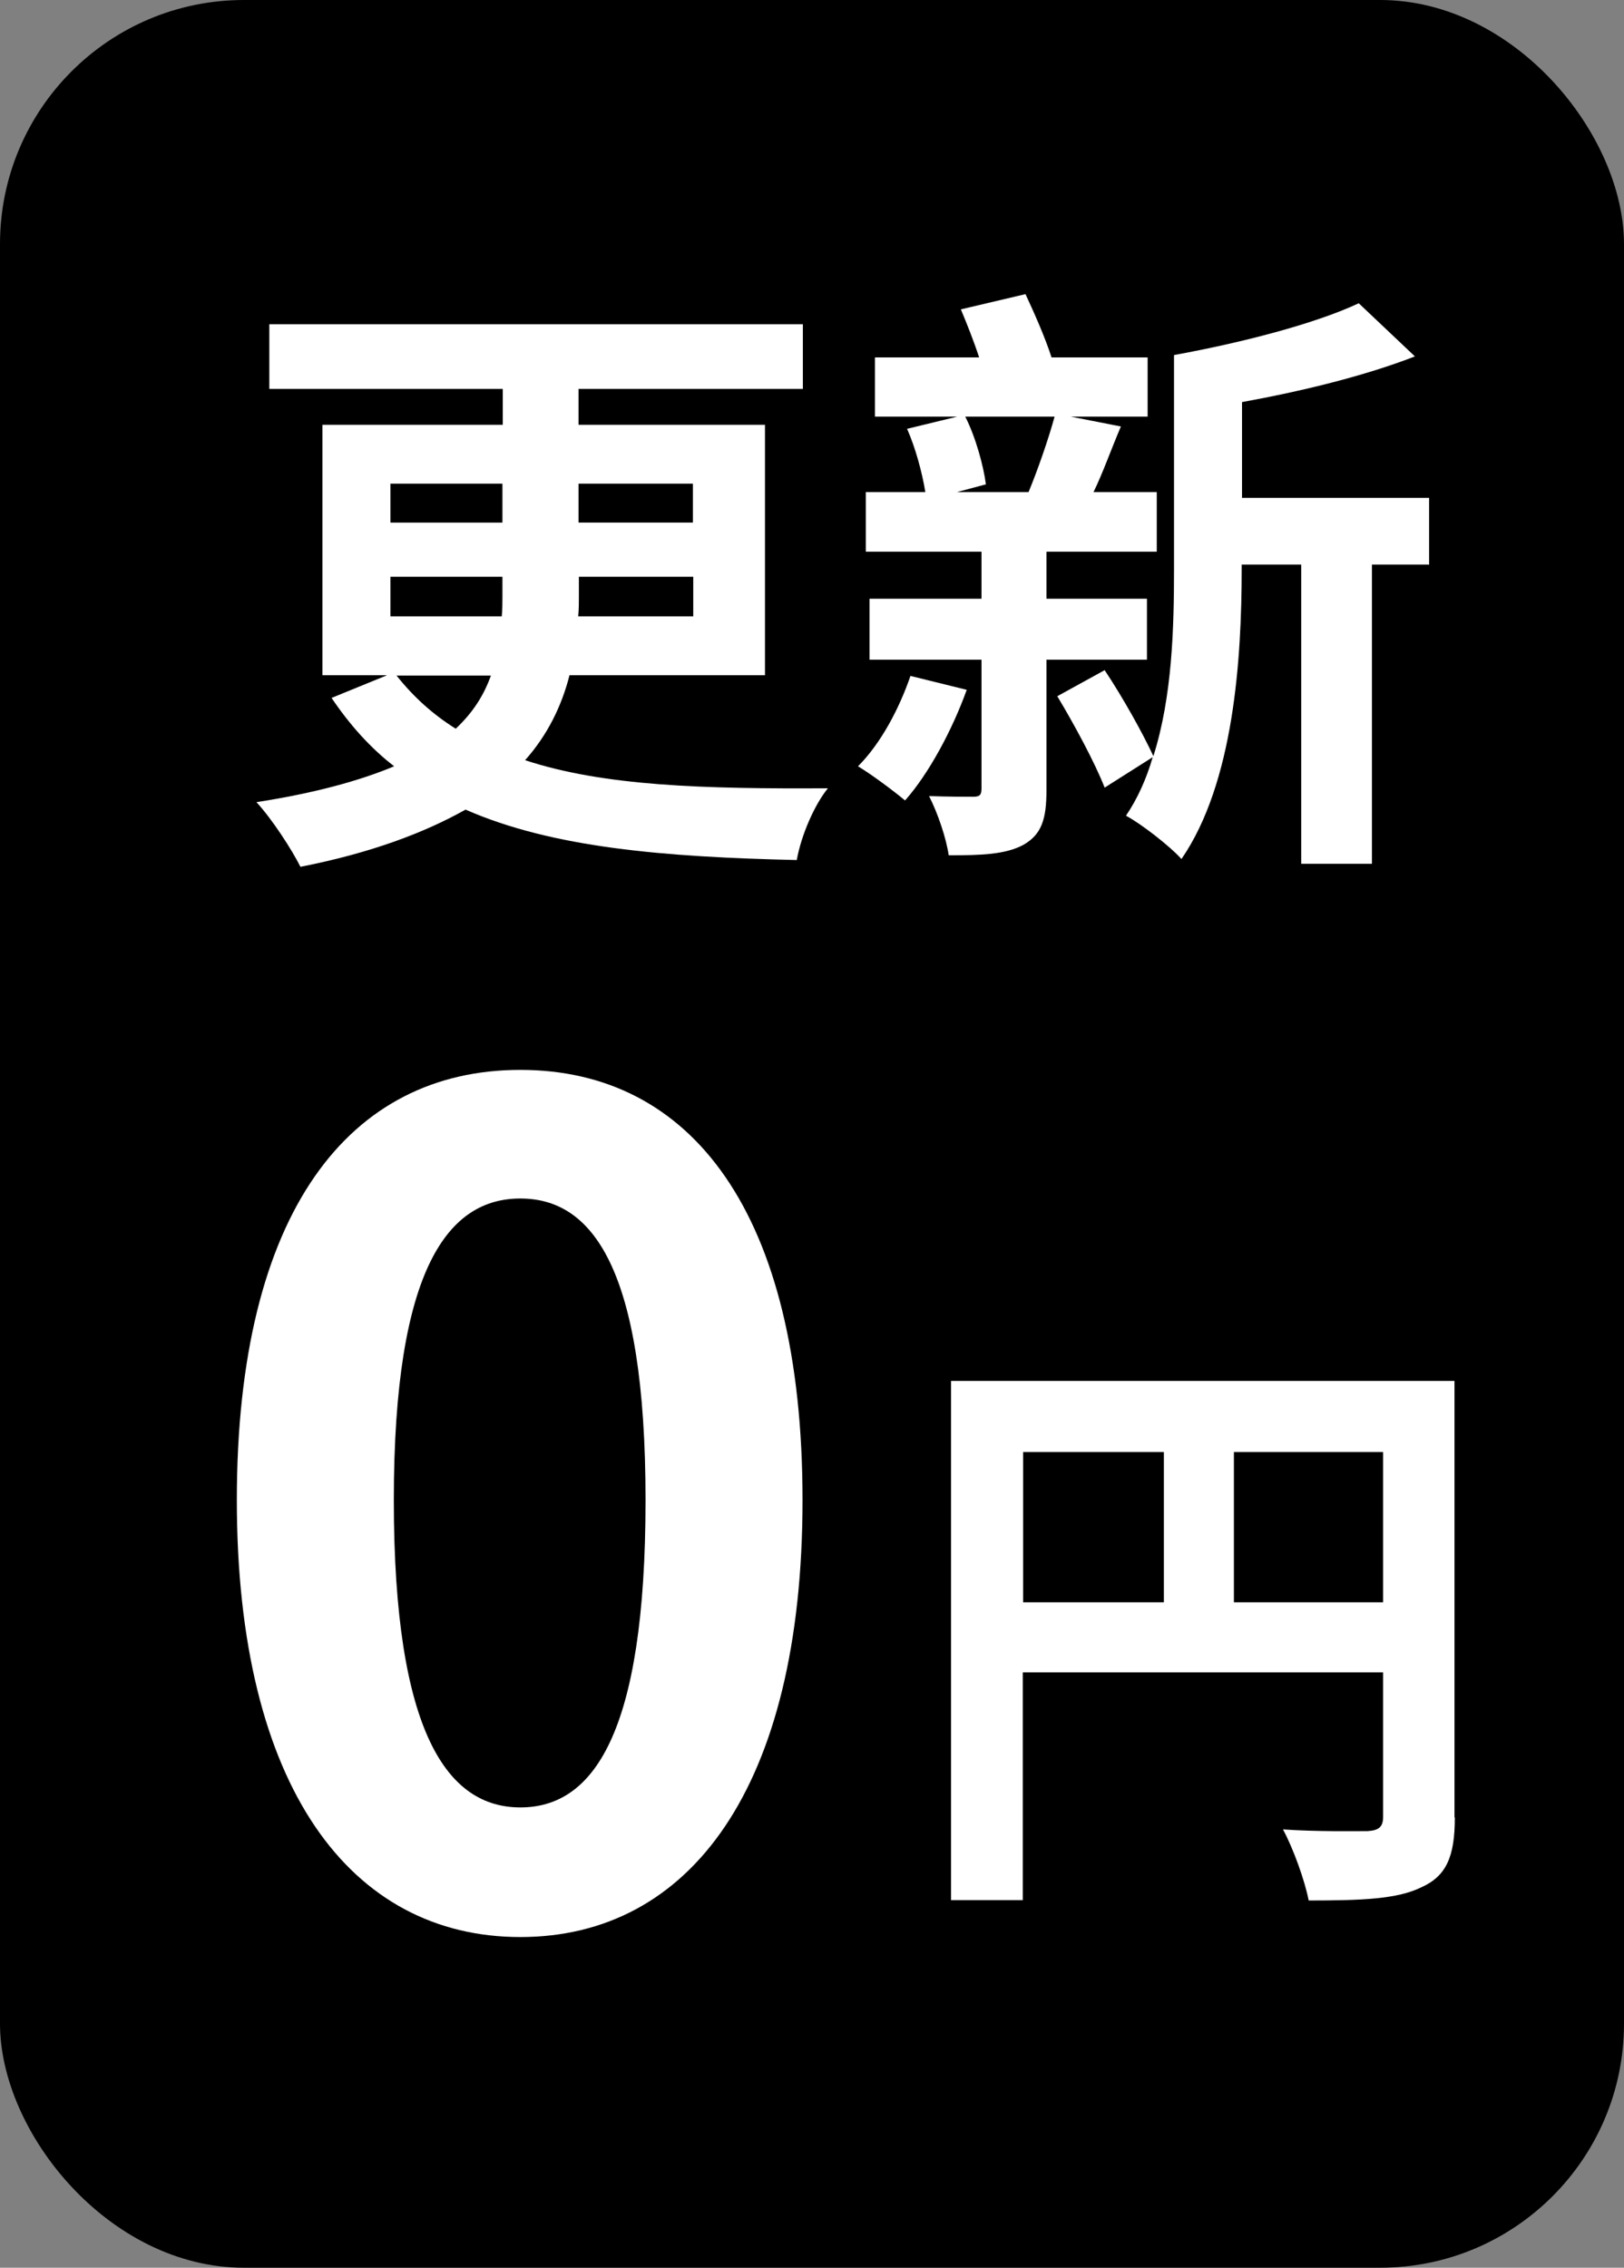 <?xml version="1.0" encoding="UTF-8"?>
<svg id="_レイヤー_2" data-name="レイヤー_2" xmlns="http://www.w3.org/2000/svg" viewBox="0 0 48 67">
  <rect x="0" y="0" width="48" height="67" fill="#808080" stroke="none"/>
  <defs>
    <style>
      .cls-1 {
        fill: #fff;
      }
    </style>
  </defs>
  <g id="_レイヤー_1-2" data-name="レイヤー_1">
    <rect width="48" height="67" rx="7.21" ry="7.21"/>
    <g>
      <path class="cls-1" d="M7,44.32c0-8.54,3.34-12.71,8.38-12.71s8.34,4.2,8.34,12.71-3.34,12.91-8.34,12.91-8.38-4.4-8.38-12.91ZM19.08,44.32c0-6.91-1.6-8.91-3.7-8.91s-3.74,2-3.74,8.91,1.6,9.08,3.74,9.08,3.7-2.14,3.7-9.08Z"/>
      <path class="cls-1" d="M43,53.7c0,1.15-.25,1.73-.99,2.06-.71.35-1.76.39-3.33.39-.11-.58-.46-1.55-.76-2.1,1,.07,2.15.05,2.5.05.33-.02.46-.12.46-.42v-4.27h-10.65v6.73h-2.12v-15.34h14.88v12.89ZM30.24,47.34h4.16v-4.44h-4.16v4.44ZM40.88,47.34v-4.44h-4.41v4.44h4.41Z"/>
    </g>
    <g>
      <path class="cls-1" d="M16.83,19.96c-.23.9-.65,1.76-1.31,2.5,2.34.77,5.29.85,8.95.83-.4.49-.79,1.39-.92,2.12-3.91-.09-7.22-.36-9.79-1.49-1.21.68-2.79,1.28-4.88,1.69-.25-.5-.83-1.4-1.3-1.91,1.73-.27,3.04-.63,4.07-1.06-.7-.54-1.31-1.22-1.85-2.02l1.64-.67h-1.91v-7.4h5.33v-1.06h-6.9v-1.91h15.77v1.91h-6.63v1.06h5.51v7.4h-5.78ZM11.54,15.44h3.31v-1.15h-3.31v1.15ZM11.54,18.21h3.29c.02-.2.02-.4.02-.59v-.58h-3.31v1.17ZM11.72,19.96c.52.65,1.08,1.15,1.75,1.57.52-.49.83-.99,1.04-1.57h-2.79ZM20.49,17.04h-3.38v.59c0,.18,0,.38-.02.58h3.4v-1.17ZM17.1,14.29v1.15h3.38v-1.15h-3.38Z"/>
      <path class="cls-1" d="M28.57,20.39c-.43,1.19-1.12,2.47-1.82,3.26-.32-.27-.99-.77-1.39-1.01.68-.68,1.22-1.71,1.55-2.67l1.66.41ZM30.93,19.49v3.85c0,.86-.14,1.31-.68,1.62-.54.29-1.26.31-2.21.31-.07-.5-.32-1.24-.58-1.75.54.02,1.1.02,1.3.02s.25-.05.25-.25v-3.8h-3.31v-1.8h3.31v-1.39h-3.42v-1.76h1.76c-.09-.56-.29-1.31-.54-1.87l1.48-.36h-2.43v-1.75h3.08c-.16-.49-.36-.99-.54-1.42l1.91-.45c.27.58.58,1.28.77,1.87h2.84v1.75h-2.27l1.48.29c-.29.68-.54,1.39-.81,1.94h1.87v1.76h-3.26v1.39h2.97v1.8h-2.97ZM28.53,12.31c.31.61.54,1.46.61,2l-.86.23h2.12c.27-.65.59-1.57.77-2.23h-2.65ZM42.22,16.68h-1.67v8.84h-2.09v-8.84h-1.76v.13c0,2.65-.23,6.32-1.78,8.57-.34-.38-1.19-1.04-1.64-1.28.34-.5.61-1.1.79-1.73l-1.42.9c-.29-.74-.9-1.87-1.4-2.7l1.4-.77c.54.81,1.13,1.87,1.44,2.54.56-1.76.61-3.8.61-5.53v-6.32c1.98-.36,4.16-.92,5.46-1.53l1.66,1.57c-1.49.58-3.35,1.03-5.11,1.35v2.83h5.53v1.98Z"/>
    </g>
  </g>
</svg>